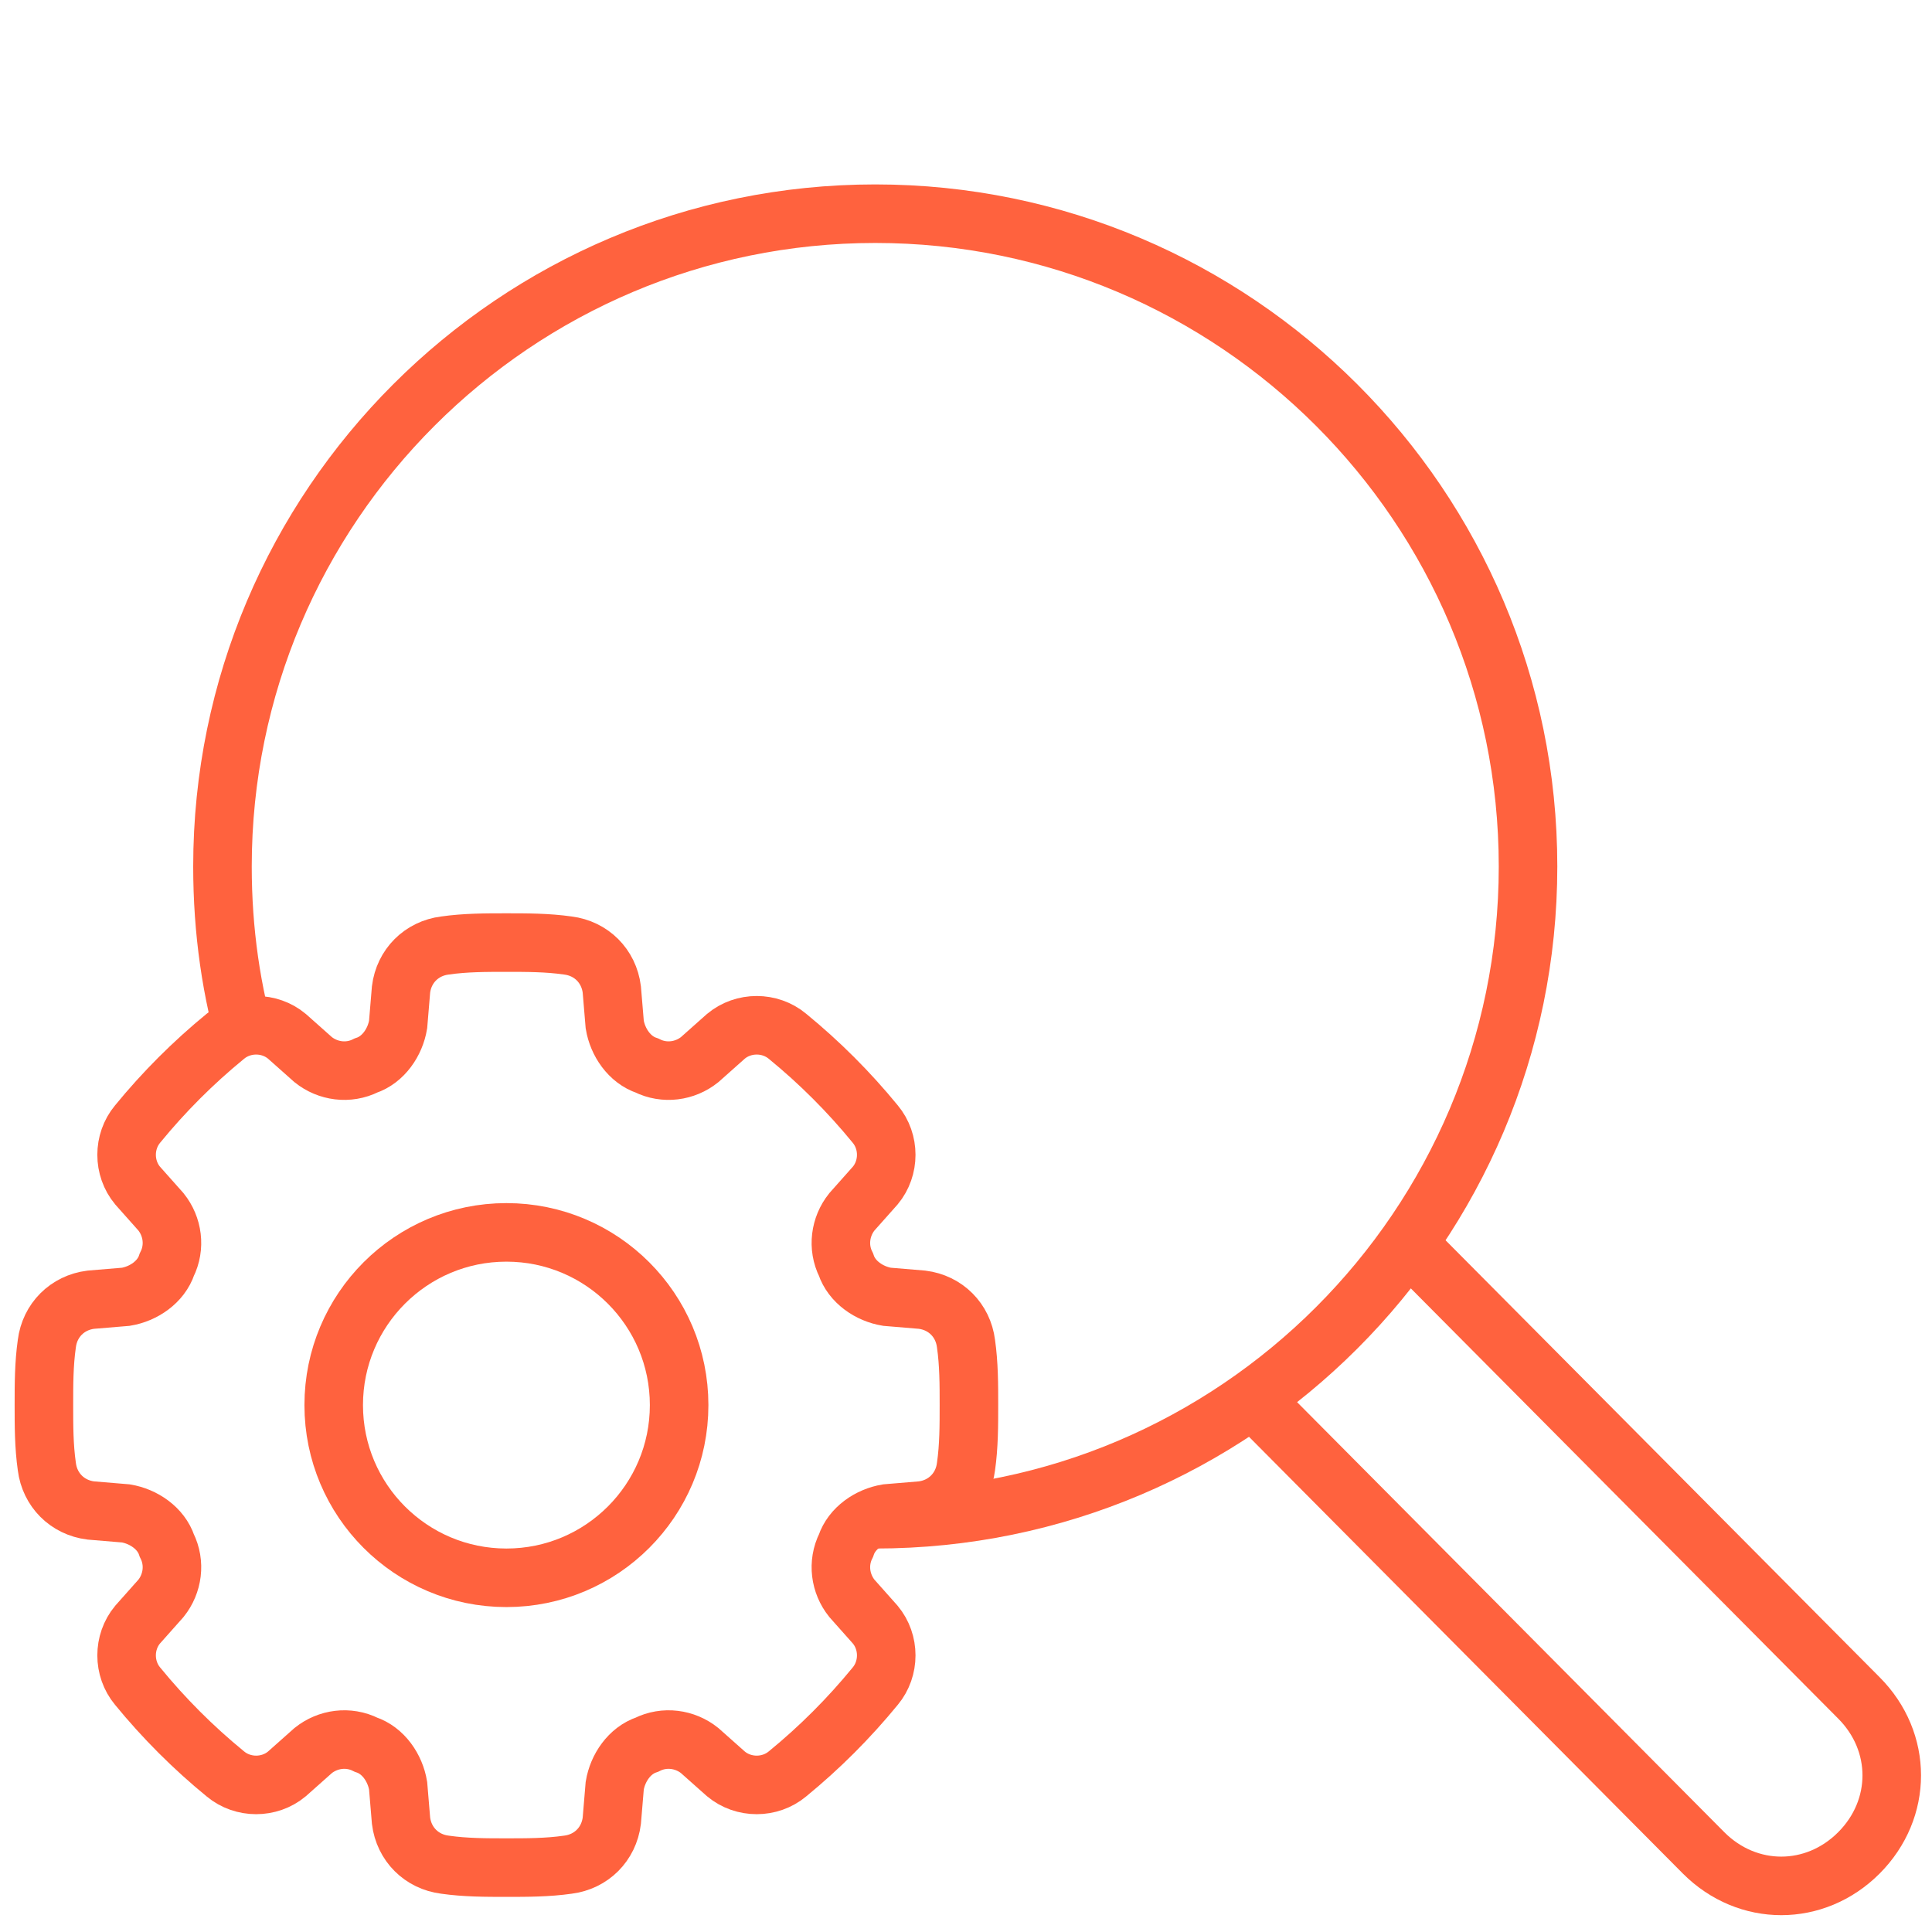 <?xml version="1.0" encoding="utf-8"?>
<!-- Generator: Adobe Illustrator 25.2.1, SVG Export Plug-In . SVG Version: 6.00 Build 0)  -->
<svg version="1.1" id="Layer_1" xmlns="http://www.w3.org/2000/svg" xmlns:xlink="http://www.w3.org/1999/xlink" x="0px" y="0px"
	 width="66px" height="66px" viewBox="0 0 66 66" style="enable-background:new 0 0 66 66;" xml:space="preserve">
<style type="text/css">
	.st0{fill:none;stroke:#FF623E;stroke-width:2;stroke-miterlimit:10;}
</style>
<g>
	<path class="st0" d="M8.5,35.9c-0.6-2-0.9-4.1-0.9-6.3c0-12.3,10-22.3,22.3-22.3s22.3,10,22.3,22.3s-10,22.3-22.3,22.3"/>
	<path class="st0" d="M48.5,42.9l15,15.1c1.5,1.5,1.5,3.8,0,5.3l0,0c-1.5,1.5-3.8,1.5-5.3,0l-15-15.1"/>
	<g>
		<path class="st0" d="M31.5,51.6c0.8-0.1,1.4-0.7,1.5-1.5c0.1-0.7,0.1-1.4,0.1-2.1c0-0.7,0-1.4-0.1-2.1c-0.1-0.8-0.7-1.4-1.5-1.5
			l-1.2-0.1c-0.6-0.1-1.2-0.5-1.4-1.1c0,0,0,0,0,0c-0.3-0.6-0.2-1.3,0.2-1.8l0.8-0.9c0.5-0.6,0.5-1.5,0-2.1c-0.9-1.1-1.9-2.1-3-3
			c-0.6-0.5-1.5-0.5-2.1,0l-0.9,0.8c-0.5,0.4-1.2,0.5-1.8,0.2c0,0,0,0,0,0c-0.6-0.2-1-0.8-1.1-1.4l-0.1-1.2
			c-0.1-0.8-0.7-1.4-1.5-1.5c-0.7-0.1-1.4-0.1-2.1-0.1s-1.4,0-2.1,0.1c-0.8,0.1-1.4,0.7-1.5,1.5L13.6,35c-0.1,0.6-0.5,1.2-1.1,1.4
			c0,0,0,0,0,0c-0.6,0.3-1.3,0.2-1.8-0.2l-0.9-0.8c-0.6-0.5-1.5-0.5-2.1,0c-1.1,0.9-2.1,1.9-3,3c-0.5,0.6-0.5,1.5,0,2.1l0.8,0.9
			c0.4,0.5,0.5,1.2,0.2,1.8c0,0,0,0,0,0c-0.2,0.6-0.8,1-1.4,1.1l-1.2,0.1c-0.8,0.1-1.4,0.7-1.5,1.5c-0.1,0.7-0.1,1.4-0.1,2.1
			c0,0.7,0,1.4,0.1,2.1c0.1,0.8,0.7,1.4,1.5,1.5l1.2,0.1c0.6,0.1,1.2,0.5,1.4,1.1c0,0,0,0,0,0c0.3,0.6,0.2,1.3-0.2,1.8l-0.8,0.9
			c-0.5,0.6-0.5,1.5,0,2.1c0.9,1.1,1.9,2.1,3,3c0.6,0.5,1.5,0.5,2.1,0l0.9-0.8c0.5-0.4,1.2-0.5,1.8-0.2c0,0,0,0,0,0
			c0.6,0.2,1,0.8,1.1,1.4l0.1,1.2c0.1,0.8,0.7,1.4,1.5,1.5c0.7,0.1,1.4,0.1,2.1,0.1c0.7,0,1.4,0,2.1-0.1c0.8-0.1,1.4-0.7,1.5-1.5
			l0.1-1.2c0.1-0.6,0.5-1.2,1.1-1.4c0,0,0,0,0,0c0.6-0.3,1.3-0.2,1.8,0.2l0.9,0.8c0.6,0.5,1.5,0.5,2.1,0c1.1-0.9,2.1-1.9,3-3
			c0.5-0.6,0.5-1.5,0-2.1l-0.8-0.9c-0.4-0.5-0.5-1.2-0.2-1.8c0,0,0,0,0,0c0.2-0.6,0.8-1,1.4-1.1L31.5,51.6z"/>
	</g>
	<circle class="st0" cx="17.3" cy="48" r="5.9"/>
</g>
</svg>
